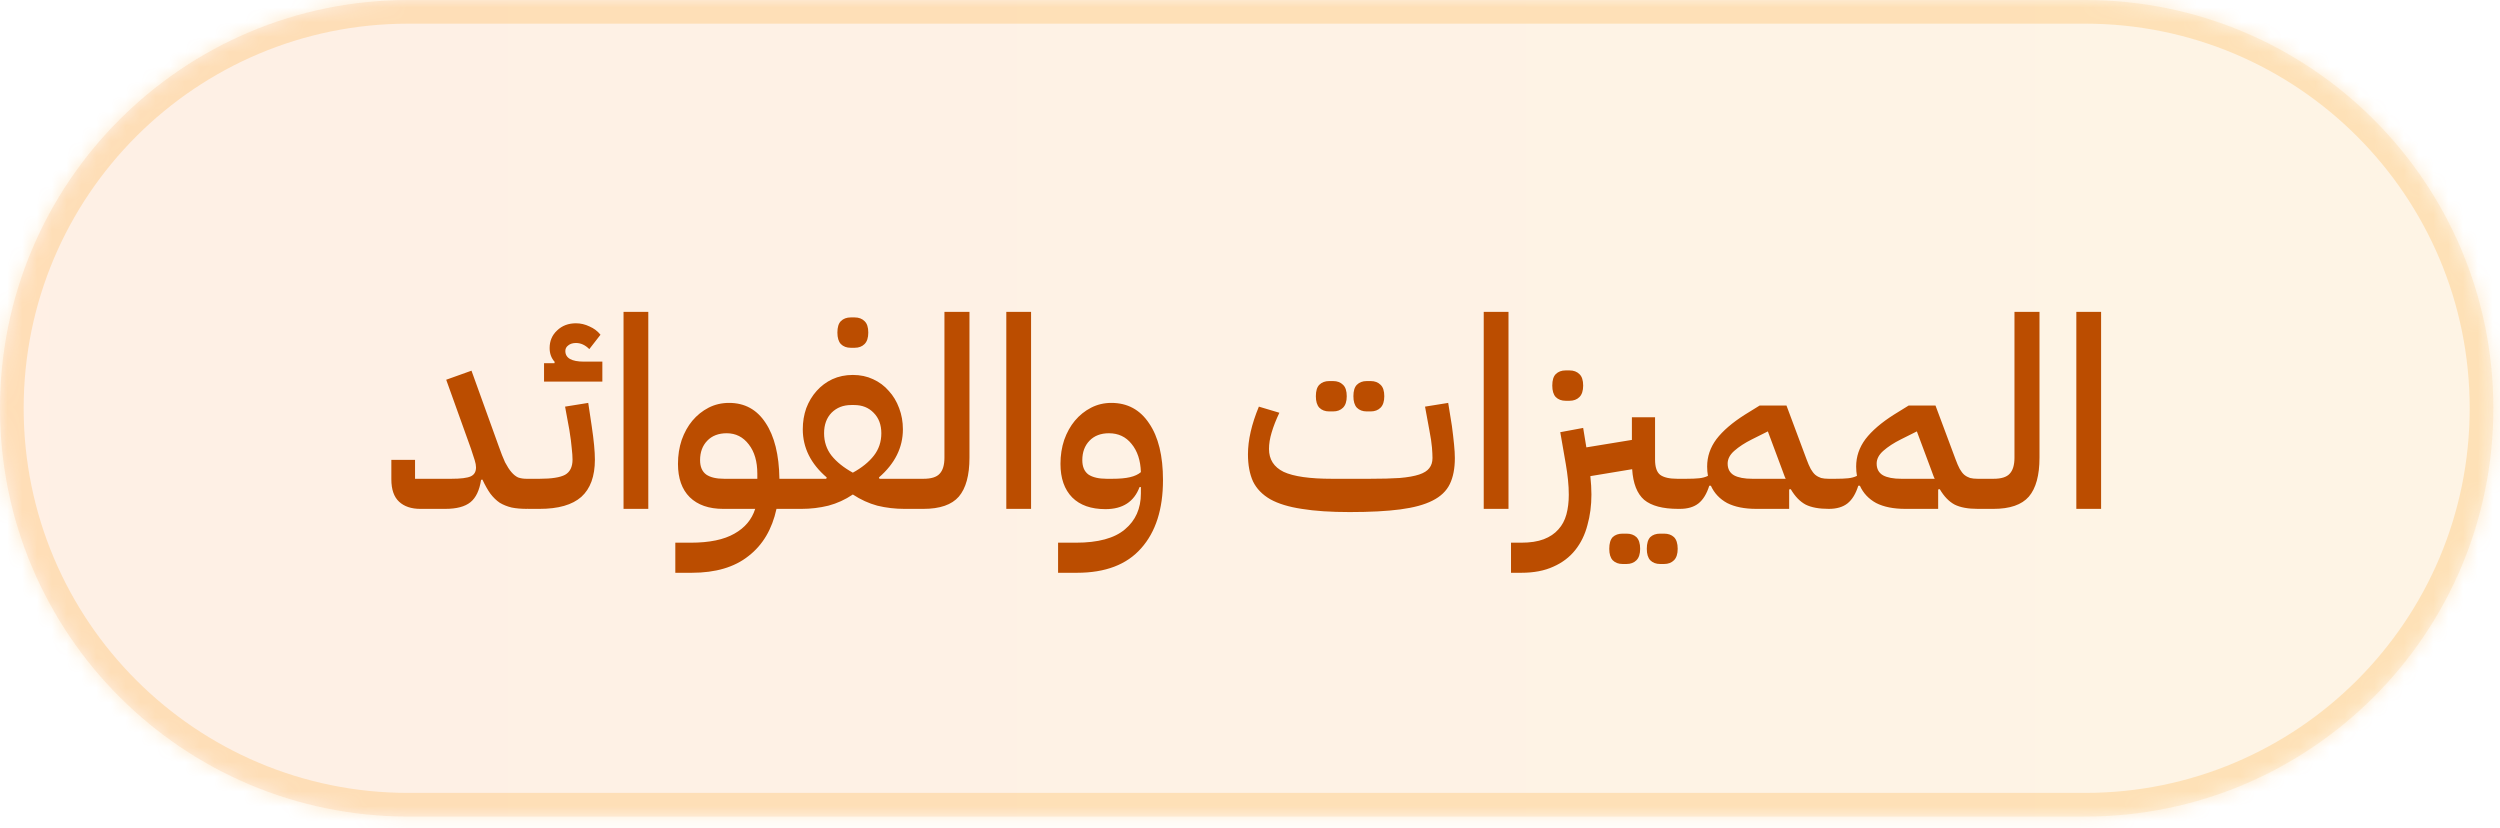 <svg width="169" height="56" viewBox="0 0 169 56" fill="none" xmlns="http://www.w3.org/2000/svg">
<mask id="path-1-inside-1_202_892" fill="white">
<path d="M0 27.6C0 12.357 12.357 0 27.6 0H140.95C156.193 0 168.55 12.357 168.55 27.6C168.55 42.843 156.193 55.2 140.95 55.2H27.6C12.357 55.2 0 42.843 0 27.6Z"/>
</mask>
<path d="M0 27.6C0 12.357 12.357 0 27.6 0H140.95C156.193 0 168.55 12.357 168.55 27.6C168.55 42.843 156.193 55.2 140.95 55.2H27.6C12.357 55.2 0 42.843 0 27.6Z" fill="url(#paint0_linear_202_892)"/>
<path d="M27.6 0V1.6H140.95V0V-1.6H27.6V0ZM140.95 55.2V53.6H27.6V55.2V56.8H140.95V55.2ZM27.6 55.2V53.6C13.241 53.6 1.6 41.959 1.6 27.6H0H-1.6C-1.6 43.727 11.473 56.8 27.6 56.8V55.2ZM168.55 27.6H166.95C166.95 41.959 155.309 53.6 140.95 53.6V55.2V56.8C157.077 56.8 170.15 43.727 170.15 27.6H168.55ZM140.95 0V1.6C155.309 1.6 166.95 13.241 166.95 27.6H168.55H170.15C170.15 11.473 157.077 -1.6 140.95 -1.6V0ZM27.6 0V-1.6C11.473 -1.6 -1.6 11.473 -1.6 27.6H0H1.6C1.6 13.241 13.241 1.6 27.6 1.6V0Z" fill="#FE9A00" fill-opacity="0.2" mask="url(#path-1-inside-1_202_892)"/>
<path d="M28.417 34.4C27.805 34.4 27.325 34.238 26.977 33.914C26.629 33.59 26.455 33.086 26.455 32.402V31.088H28.057V32.366H30.505C31.141 32.366 31.579 32.312 31.819 32.204C32.059 32.096 32.179 31.892 32.179 31.592C32.179 31.46 32.149 31.298 32.089 31.106C32.029 30.902 31.945 30.644 31.837 30.332L30.163 25.67L31.873 25.058L33.709 30.152C33.865 30.596 34.009 30.962 34.141 31.25C34.285 31.526 34.429 31.748 34.573 31.916C34.717 32.084 34.867 32.204 35.023 32.276C35.191 32.336 35.383 32.366 35.599 32.366H36.085V33.968L35.635 34.4C35.239 34.4 34.891 34.37 34.591 34.31C34.291 34.238 34.021 34.13 33.781 33.986C33.553 33.83 33.343 33.626 33.151 33.374C32.971 33.122 32.791 32.804 32.611 32.42L32.521 32.438C32.413 33.146 32.173 33.65 31.801 33.95C31.429 34.25 30.859 34.4 30.091 34.4H28.417ZM35.661 32.798L36.093 32.366H36.471C37.287 32.366 37.863 32.276 38.199 32.096C38.535 31.904 38.703 31.562 38.703 31.07C38.703 30.866 38.685 30.608 38.649 30.296C38.625 29.984 38.571 29.57 38.487 29.054L38.199 27.488L39.765 27.236L39.999 28.802C40.143 29.762 40.215 30.518 40.215 31.07C40.215 32.198 39.909 33.038 39.297 33.59C38.685 34.13 37.743 34.4 36.471 34.4H35.661V32.798ZM36.777 24.554H37.479L37.497 24.464C37.269 24.212 37.155 23.9 37.155 23.528C37.155 23.048 37.323 22.652 37.659 22.34C37.995 22.016 38.421 21.854 38.937 21.854C39.249 21.854 39.555 21.926 39.855 22.07C40.155 22.202 40.401 22.388 40.593 22.628L39.837 23.6C39.561 23.324 39.261 23.186 38.937 23.186C38.721 23.186 38.547 23.24 38.415 23.348C38.283 23.444 38.217 23.57 38.217 23.726C38.217 24.206 38.637 24.446 39.477 24.446H40.719V25.796H36.777V24.554ZM42.151 21.08H43.825V34.4H42.151V21.08ZM45.651 36.686H46.695C47.955 36.686 48.939 36.482 49.647 36.074C50.355 35.678 50.823 35.12 51.051 34.4H48.891C47.919 34.4 47.163 34.136 46.623 33.608C46.095 33.08 45.831 32.33 45.831 31.358C45.831 30.782 45.915 30.242 46.083 29.738C46.263 29.234 46.503 28.802 46.803 28.442C47.115 28.07 47.481 27.776 47.901 27.56C48.321 27.344 48.783 27.236 49.287 27.236C50.343 27.236 51.165 27.686 51.753 28.586C52.353 29.486 52.665 30.746 52.689 32.366H53.535V33.968L53.103 34.4H52.491C52.191 35.78 51.561 36.842 50.601 37.586C49.653 38.342 48.375 38.72 46.767 38.72H45.651V36.686ZM47.325 31.106C47.325 31.55 47.463 31.874 47.739 32.078C48.015 32.27 48.423 32.366 48.963 32.366H51.195V32.024C51.195 31.196 51.003 30.536 50.619 30.044C50.235 29.54 49.737 29.288 49.125 29.288C48.573 29.288 48.135 29.456 47.811 29.792C47.487 30.128 47.325 30.566 47.325 31.106ZM53.098 32.798L53.53 32.366H55.852L55.888 32.276C54.808 31.352 54.268 30.266 54.268 29.018C54.268 28.514 54.346 28.04 54.502 27.596C54.67 27.152 54.904 26.762 55.204 26.426C55.504 26.09 55.858 25.826 56.266 25.634C56.686 25.442 57.148 25.346 57.652 25.346C58.156 25.346 58.612 25.442 59.02 25.634C59.44 25.826 59.794 26.09 60.082 26.426C60.382 26.75 60.616 27.14 60.784 27.596C60.952 28.04 61.036 28.514 61.036 29.018C61.036 30.254 60.496 31.34 59.416 32.276L59.452 32.366H61.792V33.968L61.36 34.4H61.144C60.508 34.4 59.896 34.328 59.308 34.184C58.732 34.028 58.18 33.776 57.652 33.428C57.136 33.776 56.584 34.028 55.996 34.184C55.408 34.328 54.802 34.4 54.178 34.4H53.098V32.798ZM57.652 31.952C58.264 31.616 58.738 31.232 59.074 30.8C59.41 30.368 59.578 29.864 59.578 29.288C59.578 28.712 59.404 28.25 59.056 27.902C58.72 27.554 58.282 27.38 57.742 27.38H57.544C57.004 27.38 56.56 27.554 56.212 27.902C55.876 28.25 55.708 28.712 55.708 29.288C55.708 29.864 55.876 30.368 56.212 30.8C56.56 31.232 57.04 31.616 57.652 31.952ZM57.508 23.51C57.232 23.51 57.01 23.426 56.842 23.258C56.686 23.09 56.608 22.832 56.608 22.484C56.608 22.124 56.686 21.866 56.842 21.71C57.01 21.542 57.232 21.458 57.508 21.458H57.778C58.054 21.458 58.276 21.542 58.444 21.71C58.612 21.866 58.696 22.124 58.696 22.484C58.696 22.832 58.612 23.09 58.444 23.258C58.276 23.426 58.054 23.51 57.778 23.51H57.508ZM61.36 32.798L61.792 32.366H62.422C62.95 32.366 63.316 32.252 63.52 32.024C63.736 31.796 63.844 31.436 63.844 30.944V21.08H65.536V30.944C65.536 32.132 65.296 33.008 64.816 33.572C64.336 34.124 63.538 34.4 62.422 34.4H61.36V32.798ZM68.026 21.08H69.7V34.4H68.026V21.08ZM71.526 36.686H72.732C74.232 36.686 75.336 36.386 76.044 35.786C76.764 35.186 77.124 34.376 77.124 33.356V32.924H77.034C76.662 33.92 75.894 34.418 74.73 34.418C73.758 34.418 73.008 34.154 72.48 33.626C71.952 33.086 71.688 32.33 71.688 31.358C71.688 30.782 71.772 30.242 71.94 29.738C72.12 29.234 72.36 28.802 72.66 28.442C72.972 28.07 73.338 27.776 73.758 27.56C74.178 27.344 74.634 27.236 75.126 27.236C76.218 27.236 77.07 27.698 77.682 28.622C78.306 29.534 78.618 30.812 78.618 32.456C78.618 34.424 78.126 35.96 77.142 37.064C76.17 38.168 74.724 38.72 72.804 38.72H71.526V36.686ZM75.18 32.366C75.684 32.366 76.086 32.33 76.386 32.258C76.698 32.186 76.944 32.072 77.124 31.916C77.1 31.124 76.89 30.488 76.494 30.008C76.11 29.528 75.6 29.288 74.964 29.288C74.412 29.288 73.974 29.456 73.65 29.792C73.326 30.128 73.164 30.566 73.164 31.106C73.164 31.55 73.302 31.874 73.578 32.078C73.866 32.27 74.28 32.366 74.82 32.366H75.18ZM91.238 34.616C89.954 34.616 88.874 34.544 87.998 34.4C87.122 34.268 86.414 34.052 85.874 33.752C85.334 33.44 84.944 33.038 84.704 32.546C84.476 32.042 84.362 31.43 84.362 30.71C84.362 29.75 84.608 28.676 85.1 27.488L86.486 27.902C86.258 28.382 86.084 28.826 85.964 29.234C85.844 29.63 85.784 30.002 85.784 30.35C85.784 31.058 86.114 31.574 86.774 31.898C87.446 32.21 88.538 32.366 90.05 32.366H92.57C93.398 32.366 94.082 32.348 94.622 32.312C95.174 32.264 95.612 32.186 95.936 32.078C96.26 31.97 96.488 31.826 96.62 31.646C96.764 31.466 96.836 31.238 96.836 30.962C96.836 30.77 96.824 30.53 96.8 30.242C96.776 29.942 96.716 29.546 96.62 29.054L96.332 27.488L97.898 27.236L98.15 28.802C98.21 29.258 98.258 29.672 98.294 30.044C98.33 30.404 98.348 30.71 98.348 30.962C98.348 31.67 98.234 32.258 98.006 32.726C97.778 33.194 97.388 33.566 96.836 33.842C96.296 34.118 95.57 34.316 94.658 34.436C93.746 34.556 92.606 34.616 91.238 34.616ZM92.39 27.812C92.114 27.812 91.892 27.728 91.724 27.56C91.568 27.392 91.49 27.134 91.49 26.786C91.49 26.426 91.568 26.168 91.724 26.012C91.892 25.844 92.114 25.76 92.39 25.76H92.66C92.936 25.76 93.158 25.844 93.326 26.012C93.494 26.168 93.578 26.426 93.578 26.786C93.578 27.134 93.494 27.392 93.326 27.56C93.158 27.728 92.936 27.812 92.66 27.812H92.39ZM89.852 27.812C89.576 27.812 89.354 27.728 89.186 27.56C89.03 27.392 88.952 27.134 88.952 26.786C88.952 26.426 89.03 26.168 89.186 26.012C89.354 25.844 89.576 25.76 89.852 25.76H90.122C90.398 25.76 90.62 25.844 90.788 26.012C90.956 26.168 91.04 26.426 91.04 26.786C91.04 27.134 90.956 27.392 90.788 27.56C90.62 27.728 90.398 27.812 90.122 27.812H89.852ZM100.3 21.08H101.974V34.4H100.3V21.08ZM102.144 36.686H102.828C103.44 36.686 103.95 36.608 104.358 36.452C104.766 36.296 105.096 36.074 105.348 35.786C105.6 35.51 105.78 35.174 105.888 34.778C105.996 34.382 106.05 33.938 106.05 33.446C106.05 33.122 106.032 32.786 105.996 32.438C105.96 32.09 105.912 31.742 105.852 31.394L105.474 29.216L107.022 28.928L107.238 30.242L110.316 29.738V28.208H111.882V31.07C111.882 31.574 111.996 31.916 112.224 32.096C112.464 32.276 112.854 32.366 113.394 32.366H113.988V33.968L113.538 34.4H113.448C112.404 34.4 111.636 34.196 111.144 33.788C110.664 33.368 110.394 32.678 110.334 31.718L107.508 32.186C107.532 32.414 107.55 32.63 107.562 32.834C107.574 33.038 107.58 33.236 107.58 33.428C107.58 34.172 107.49 34.862 107.31 35.498C107.142 36.146 106.866 36.71 106.482 37.19C106.098 37.67 105.606 38.042 105.006 38.306C104.406 38.582 103.686 38.72 102.846 38.72H102.144V36.686ZM105.834 27.092C105.558 27.092 105.336 27.008 105.168 26.84C105.012 26.672 104.934 26.414 104.934 26.066C104.934 25.706 105.012 25.448 105.168 25.292C105.336 25.124 105.558 25.04 105.834 25.04H106.104C106.38 25.04 106.602 25.124 106.77 25.292C106.938 25.448 107.022 25.706 107.022 26.066C107.022 26.414 106.938 26.672 106.77 26.84C106.602 27.008 106.38 27.092 106.104 27.092H105.834ZM112.224 38.126C111.948 38.126 111.726 38.042 111.558 37.874C111.402 37.706 111.324 37.448 111.324 37.1C111.324 36.74 111.402 36.476 111.558 36.308C111.726 36.152 111.948 36.074 112.224 36.074H112.494C112.77 36.074 112.992 36.152 113.16 36.308C113.328 36.476 113.412 36.74 113.412 37.1C113.412 37.448 113.328 37.706 113.16 37.874C112.992 38.042 112.77 38.126 112.494 38.126H112.224ZM109.686 38.126C109.41 38.126 109.188 38.042 109.02 37.874C108.864 37.706 108.786 37.448 108.786 37.1C108.786 36.74 108.864 36.476 109.02 36.308C109.188 36.152 109.41 36.074 109.686 36.074H109.956C110.232 36.074 110.454 36.152 110.622 36.308C110.79 36.476 110.874 36.74 110.874 37.1C110.874 37.448 110.79 37.706 110.622 37.874C110.454 38.042 110.232 38.126 109.956 38.126H109.686ZM113.549 32.798L113.981 32.366C114.353 32.366 114.647 32.354 114.863 32.33C115.091 32.306 115.289 32.252 115.457 32.168C115.421 31.976 115.403 31.766 115.403 31.538C115.403 30.866 115.613 30.248 116.033 29.684C116.465 29.12 117.107 28.568 117.959 28.028L118.949 27.416H120.767L122.117 31.034C122.213 31.298 122.309 31.52 122.405 31.7C122.501 31.868 122.603 32 122.711 32.096C122.831 32.192 122.963 32.264 123.107 32.312C123.251 32.348 123.425 32.366 123.629 32.366H124.061V33.968L123.629 34.4C122.969 34.4 122.447 34.304 122.063 34.112C121.679 33.908 121.343 33.56 121.055 33.068L120.947 33.086V34.4H118.733C117.929 34.4 117.269 34.268 116.753 34.004C116.249 33.728 115.883 33.338 115.655 32.834H115.547C115.379 33.374 115.139 33.77 114.827 34.022C114.515 34.274 114.089 34.4 113.549 34.4V32.798ZM116.789 31.34C116.789 31.7 116.933 31.964 117.221 32.132C117.509 32.288 117.923 32.366 118.463 32.366H120.713C120.665 32.27 120.623 32.168 120.587 32.06C120.551 31.952 120.509 31.838 120.461 31.718L119.507 29.162L118.427 29.702C117.947 29.942 117.551 30.2 117.239 30.476C116.939 30.74 116.789 31.028 116.789 31.34ZM123.622 32.798L124.054 32.366C124.426 32.366 124.72 32.354 124.936 32.33C125.164 32.306 125.362 32.252 125.53 32.168C125.494 31.976 125.476 31.766 125.476 31.538C125.476 30.866 125.686 30.248 126.106 29.684C126.538 29.12 127.18 28.568 128.032 28.028L129.022 27.416H130.84L132.19 31.034C132.286 31.298 132.382 31.52 132.478 31.7C132.574 31.868 132.676 32 132.784 32.096C132.904 32.192 133.036 32.264 133.18 32.312C133.324 32.348 133.498 32.366 133.702 32.366H134.134V33.968L133.702 34.4C133.042 34.4 132.52 34.304 132.136 34.112C131.752 33.908 131.416 33.56 131.128 33.068L131.02 33.086V34.4H128.806C128.002 34.4 127.342 34.268 126.826 34.004C126.322 33.728 125.956 33.338 125.728 32.834H125.62C125.452 33.374 125.212 33.77 124.9 34.022C124.588 34.274 124.162 34.4 123.622 34.4V32.798ZM126.862 31.34C126.862 31.7 127.006 31.964 127.294 32.132C127.582 32.288 127.996 32.366 128.536 32.366H130.786C130.738 32.27 130.696 32.168 130.66 32.06C130.624 31.952 130.582 31.838 130.534 31.718L129.58 29.162L128.5 29.702C128.02 29.942 127.624 30.2 127.312 30.476C127.012 30.74 126.862 31.028 126.862 31.34ZM133.694 32.798L134.126 32.366H134.756C135.284 32.366 135.65 32.252 135.854 32.024C136.07 31.796 136.178 31.436 136.178 30.944V21.08H137.87V30.944C137.87 32.132 137.63 33.008 137.15 33.572C136.67 34.124 135.872 34.4 134.756 34.4H133.694V32.798ZM140.36 21.08H142.034V34.4H140.36V21.08Z" fill="#BB4D00"/>
<defs>
<linearGradient id="paint0_linear_202_892" x1="168.55" y1="27.6" x2="0" y2="27.6" gradientUnits="userSpaceOnUse">
<stop stop-color="#FE9A00" stop-opacity="0.1"/>
<stop offset="1" stop-color="#FF6900" stop-opacity="0.1"/>
</linearGradient>
</defs>
</svg>
